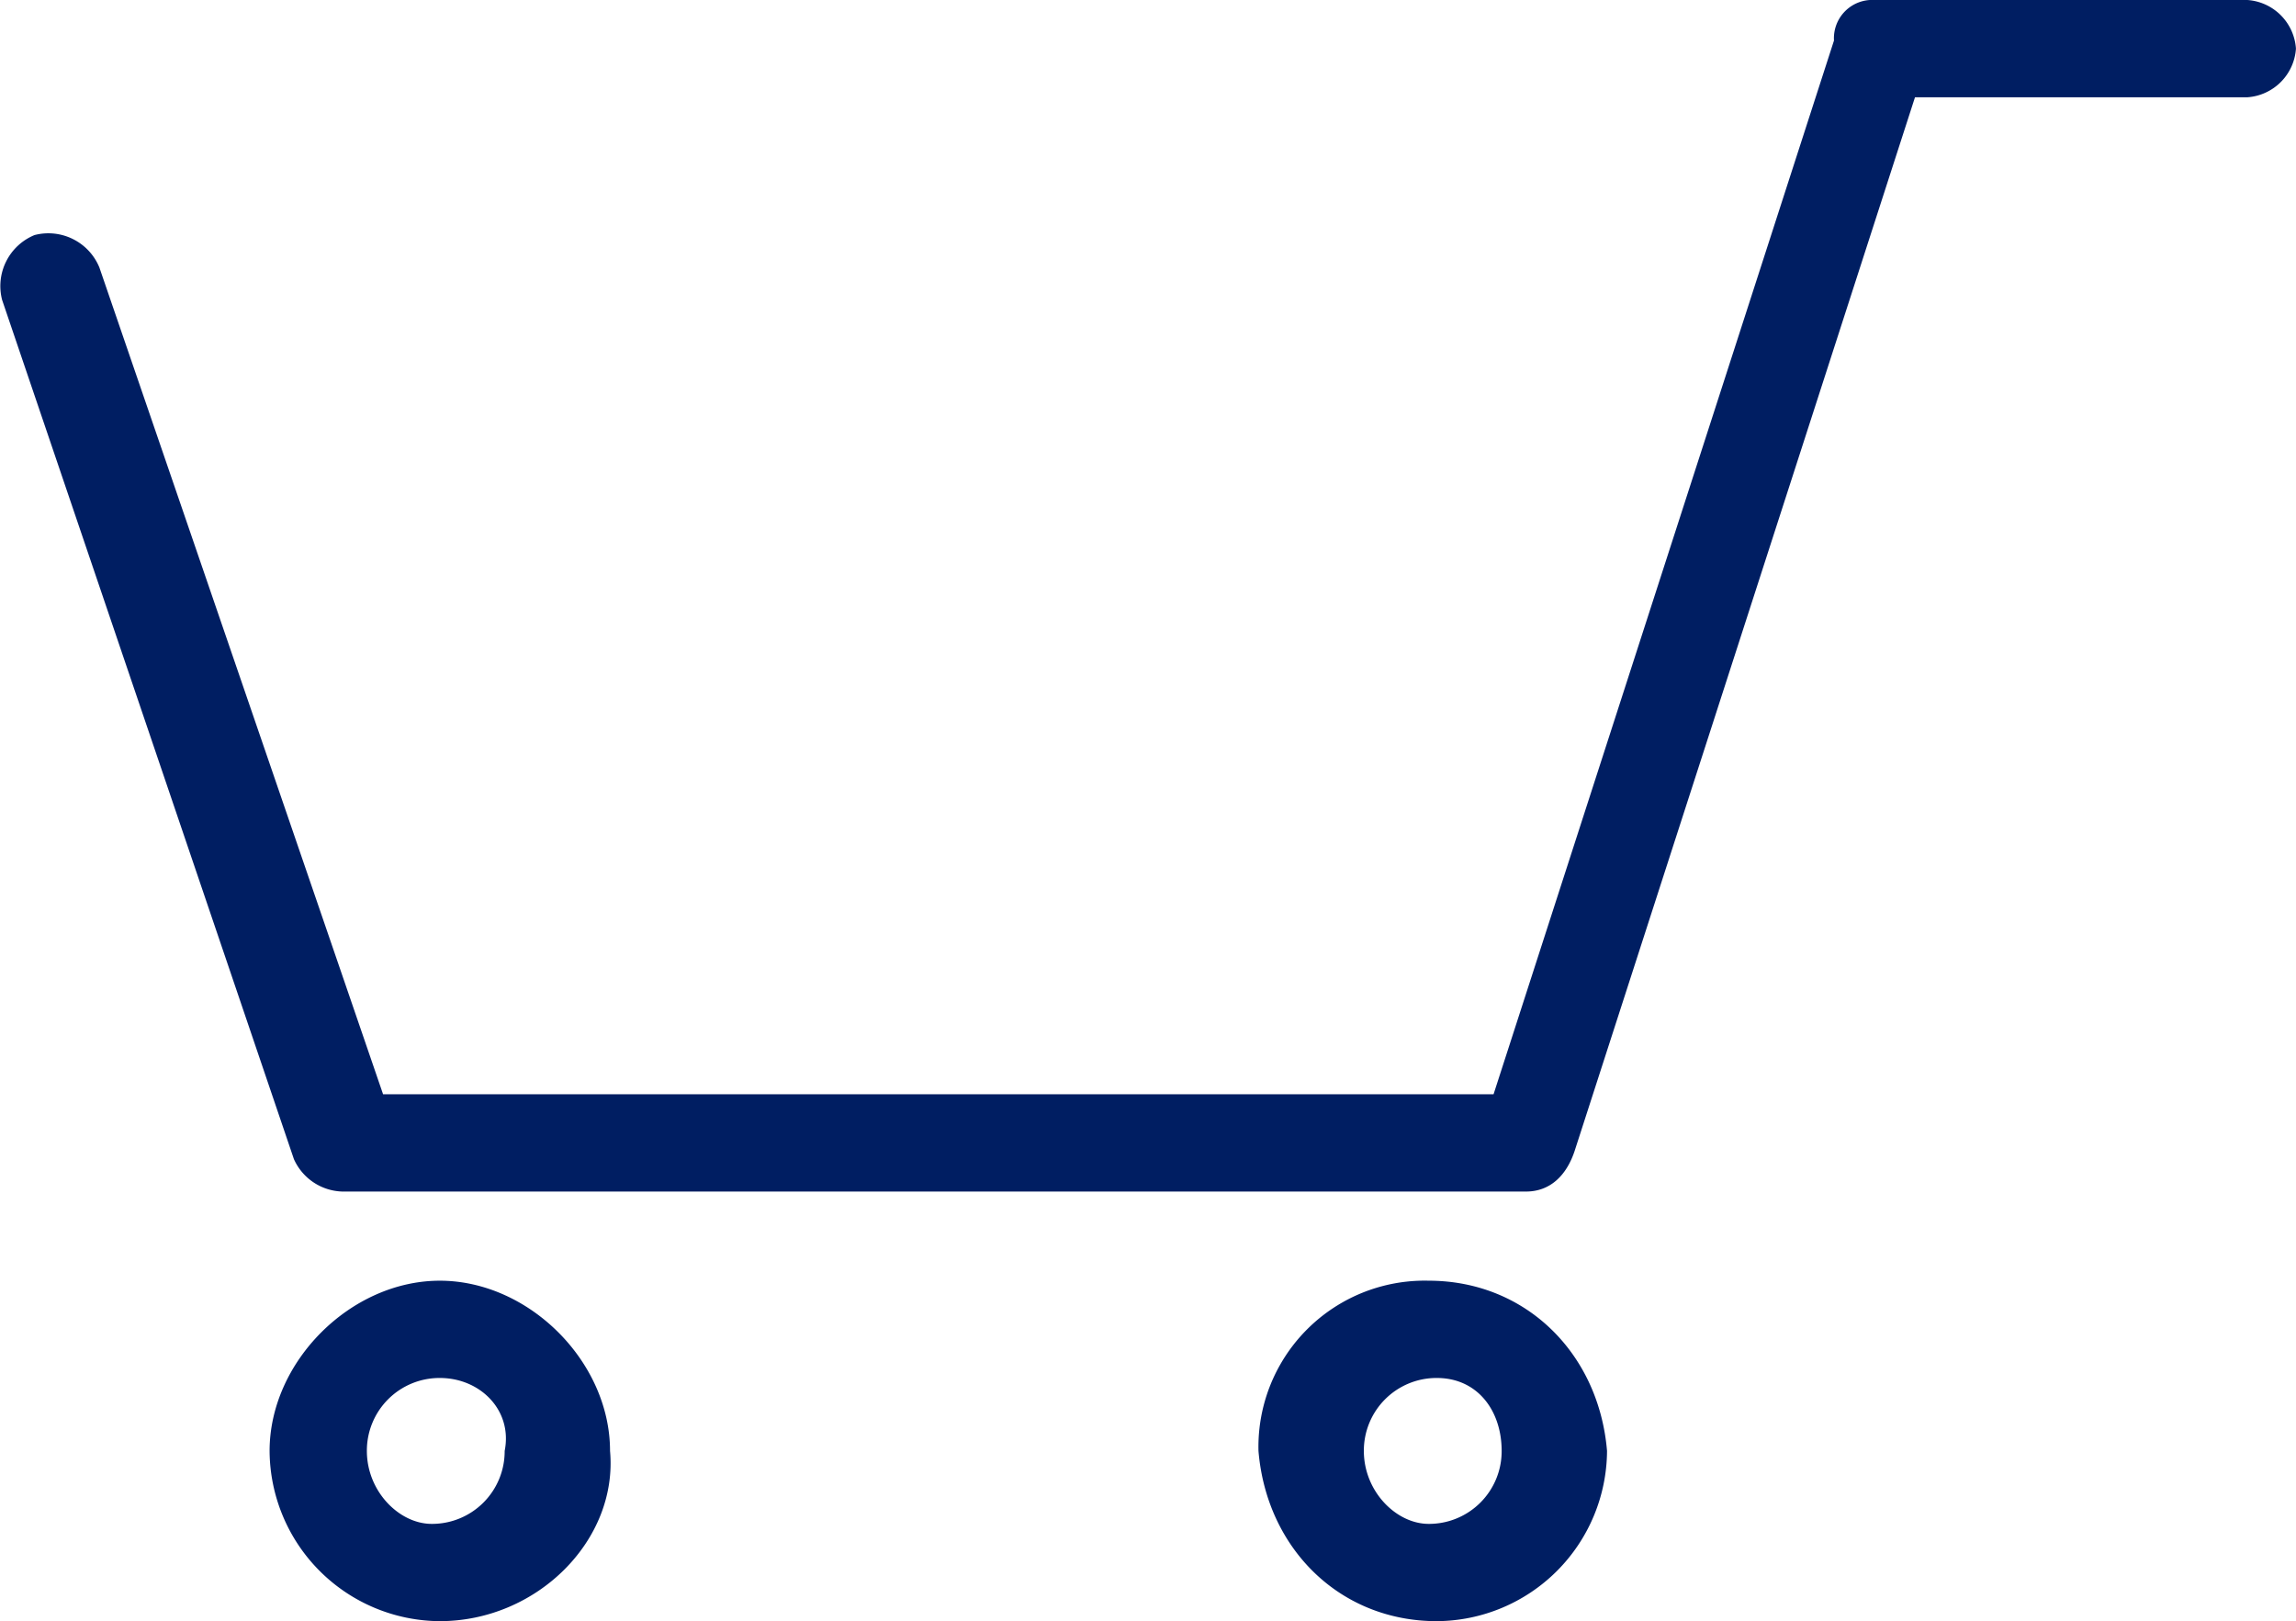 <svg xmlns="http://www.w3.org/2000/svg" width="186.23" height="131.491" viewBox="0 0 186.23 131.491">
  <g id="グループ_521" data-name="グループ 521" transform="translate(0 -39.852)">
    <path id="icon_cart" d="M123.746,96.646H27.758a4.439,4.439,0,0,1-3.945-2.63L.145,24.326a4.472,4.472,0,0,1,2.63-5.26,4.472,4.472,0,0,1,5.26,2.63l23.011,67.06h90.071L148.73,3.287A3.106,3.106,0,0,1,152.017,0H182.26A4.242,4.242,0,0,1,186.2,3.945a4.242,4.242,0,0,1-3.945,3.945H155.3L127.691,93.359C127.034,95.331,125.719,96.646,123.746,96.646Zm-7.232,34.845c-7.889,0-13.807-5.917-14.464-13.807a13.482,13.482,0,0,1,13.807-13.807c7.889,0,13.807,5.917,14.464,13.807h0a13.887,13.887,0,0,1-13.807,13.807Zm0-19.724a5.892,5.892,0,0,0-5.917,5.917h0c0,3.287,2.63,5.917,5.26,5.917h0a5.892,5.892,0,0,0,5.917-5.917c0-3.287-1.972-5.917-5.26-5.917ZM35.648,131.491a13.887,13.887,0,0,1-13.807-13.807c0-7.232,6.575-13.807,13.807-13.807s13.807,6.575,13.807,13.807c.657,7.232-5.917,13.807-13.807,13.807Zm0-19.724a5.892,5.892,0,0,0-5.917,5.917h0c0,3.287,2.63,5.917,5.26,5.917h0a5.892,5.892,0,0,0,5.917-5.917c.657-3.287-1.972-5.917-5.26-5.917Z" transform="translate(0.026 39.852)" fill="#001e62"/>
  </g>
</svg>
